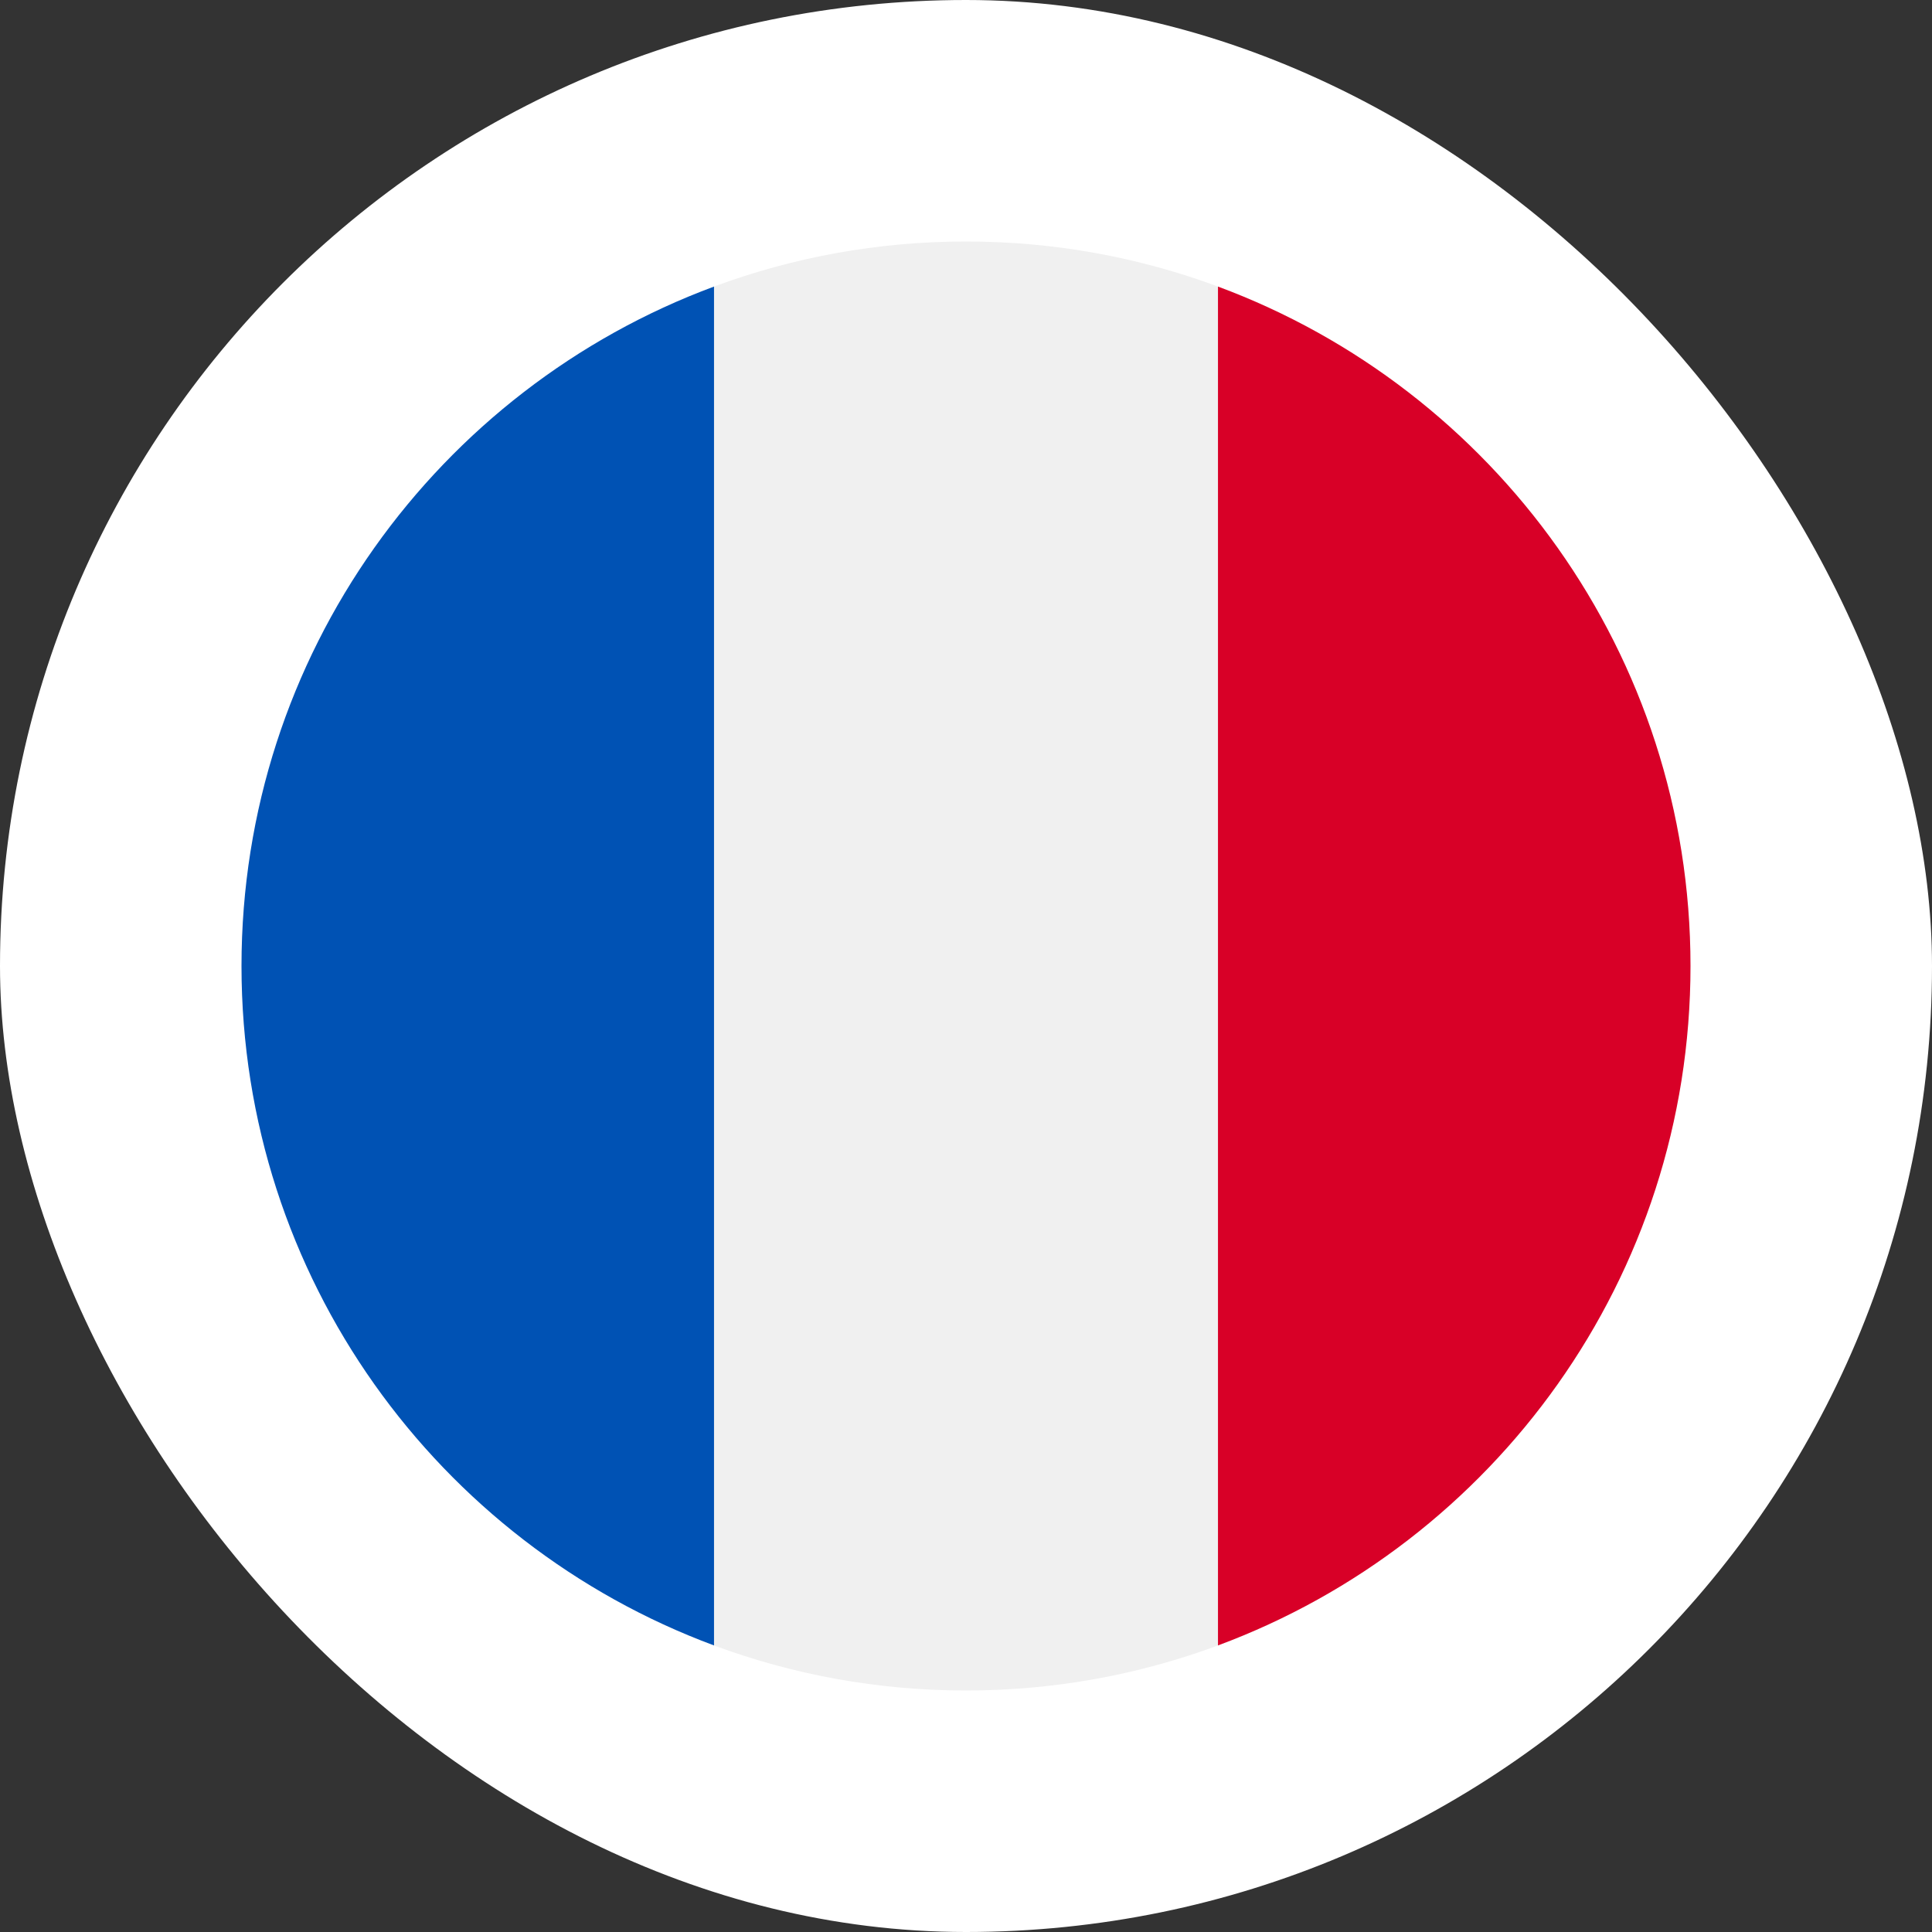 <svg width="40" height="40" viewBox="0 0 40 40" fill="none" xmlns="http://www.w3.org/2000/svg">
<rect x="0" y="0" width="40" height="40" fill="#333333" stroke="none"/>
<rect width="40" height="40" rx="20" fill="white"/>
<path d="M20 5C18.165 5 16.408 5.33 14.783 5.933L13.478 20L14.783 34.067C16.408 34.67 18.165 35 20 35C21.835 35 23.592 34.67 25.217 34.067L26.522 20L25.217 5.933C23.592 5.33 21.835 5 20 5Z" fill="#F0F0F0"/>
<path d="M25.217 34.067C30.929 31.948 35 26.45 35 20C35 13.55 30.929 8.052 25.217 5.933L25.217 34.067Z" fill="#D80027"/>
<path d="M14.783 5.933C9.071 8.052 5 13.55 5 20C5 26.45 9.071 31.948 14.783 34.067L14.783 5.933Z" fill="#0052B4"/>
</svg>
